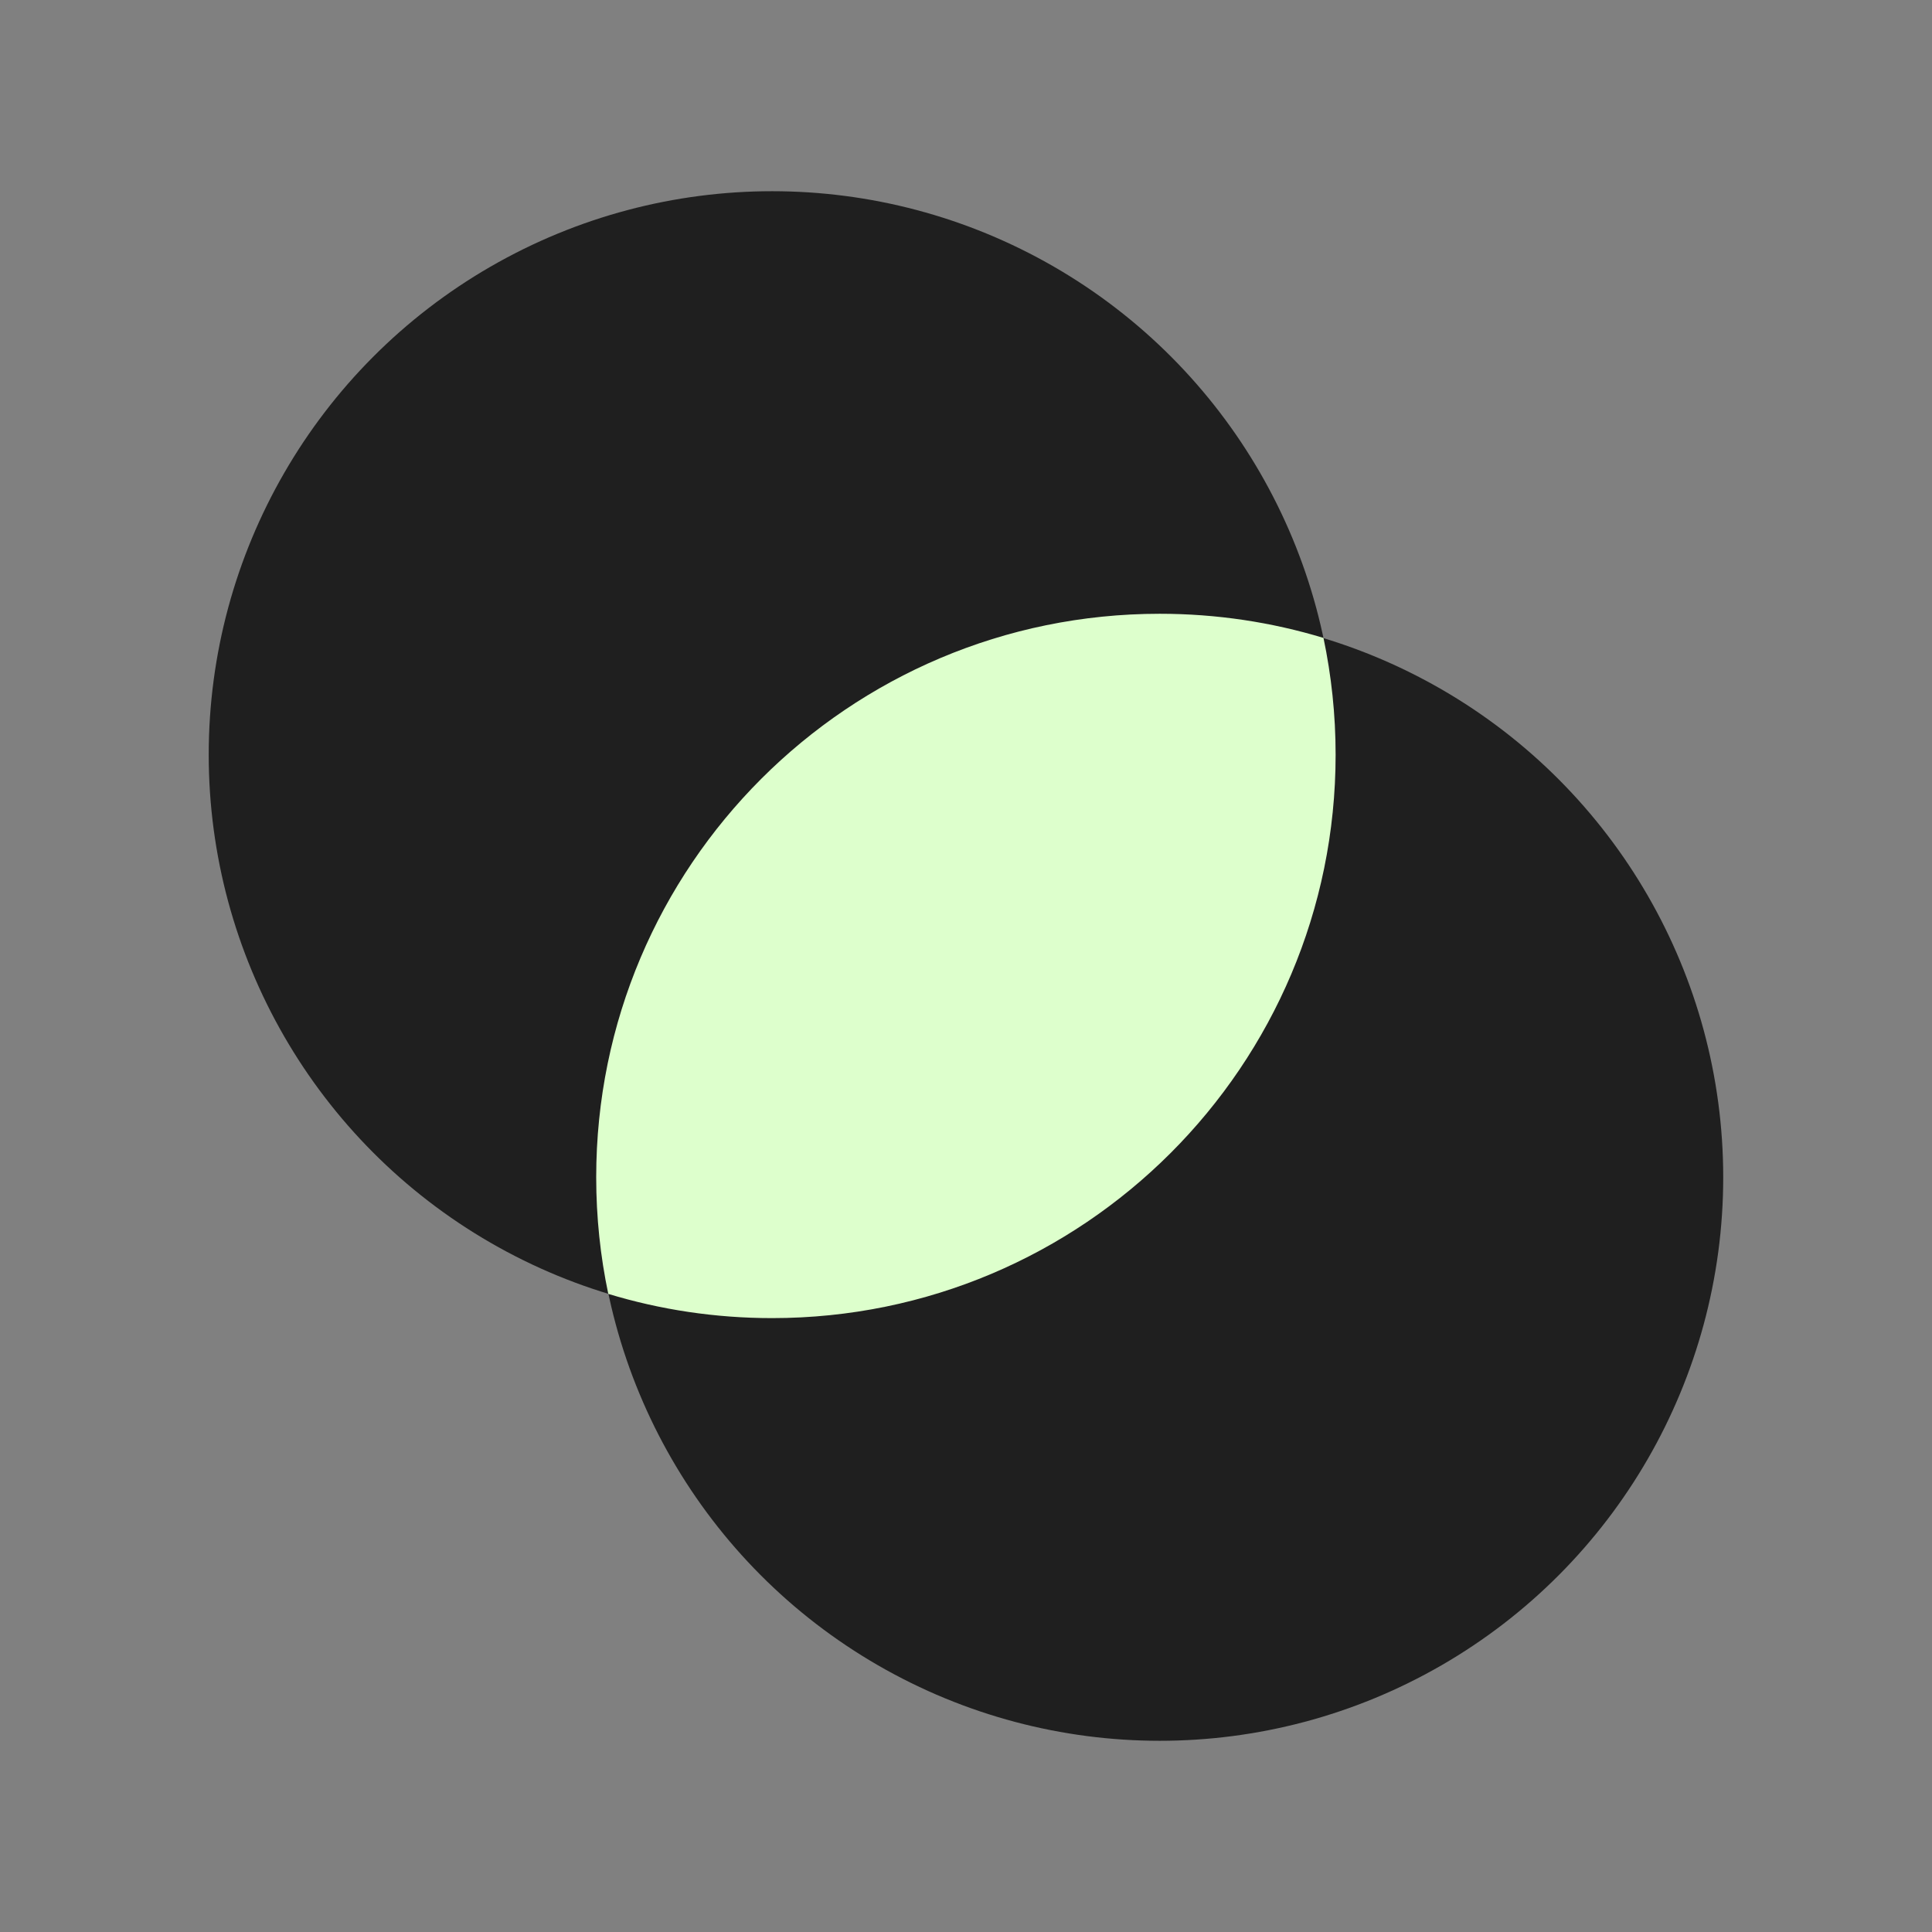 <svg width="32" height="32" viewBox="0 0 32 32" fill="none" xmlns="http://www.w3.org/2000/svg">
<rect x="0" y="0" width="32" height="32" fill="#808080" stroke="none"/>
<circle cx="19.209" cy="19.5" r="9.333" fill="#1F1F1F"/>
<circle cx="12.79" cy="12.5" r="9.333" fill="#1F1F1F"/>
<path fill-rule="evenodd" clip-rule="evenodd" d="M12.789 21.832C17.943 21.832 22.122 17.654 22.122 12.5C22.122 11.837 22.052 11.19 21.921 10.566C21.063 10.306 20.152 10.166 19.209 10.166C14.054 10.166 9.875 14.345 9.875 19.499C9.875 20.162 9.944 20.808 10.075 21.431C10.934 21.692 11.845 21.832 12.789 21.832Z" fill="#DDFFCC"/>
</svg>

